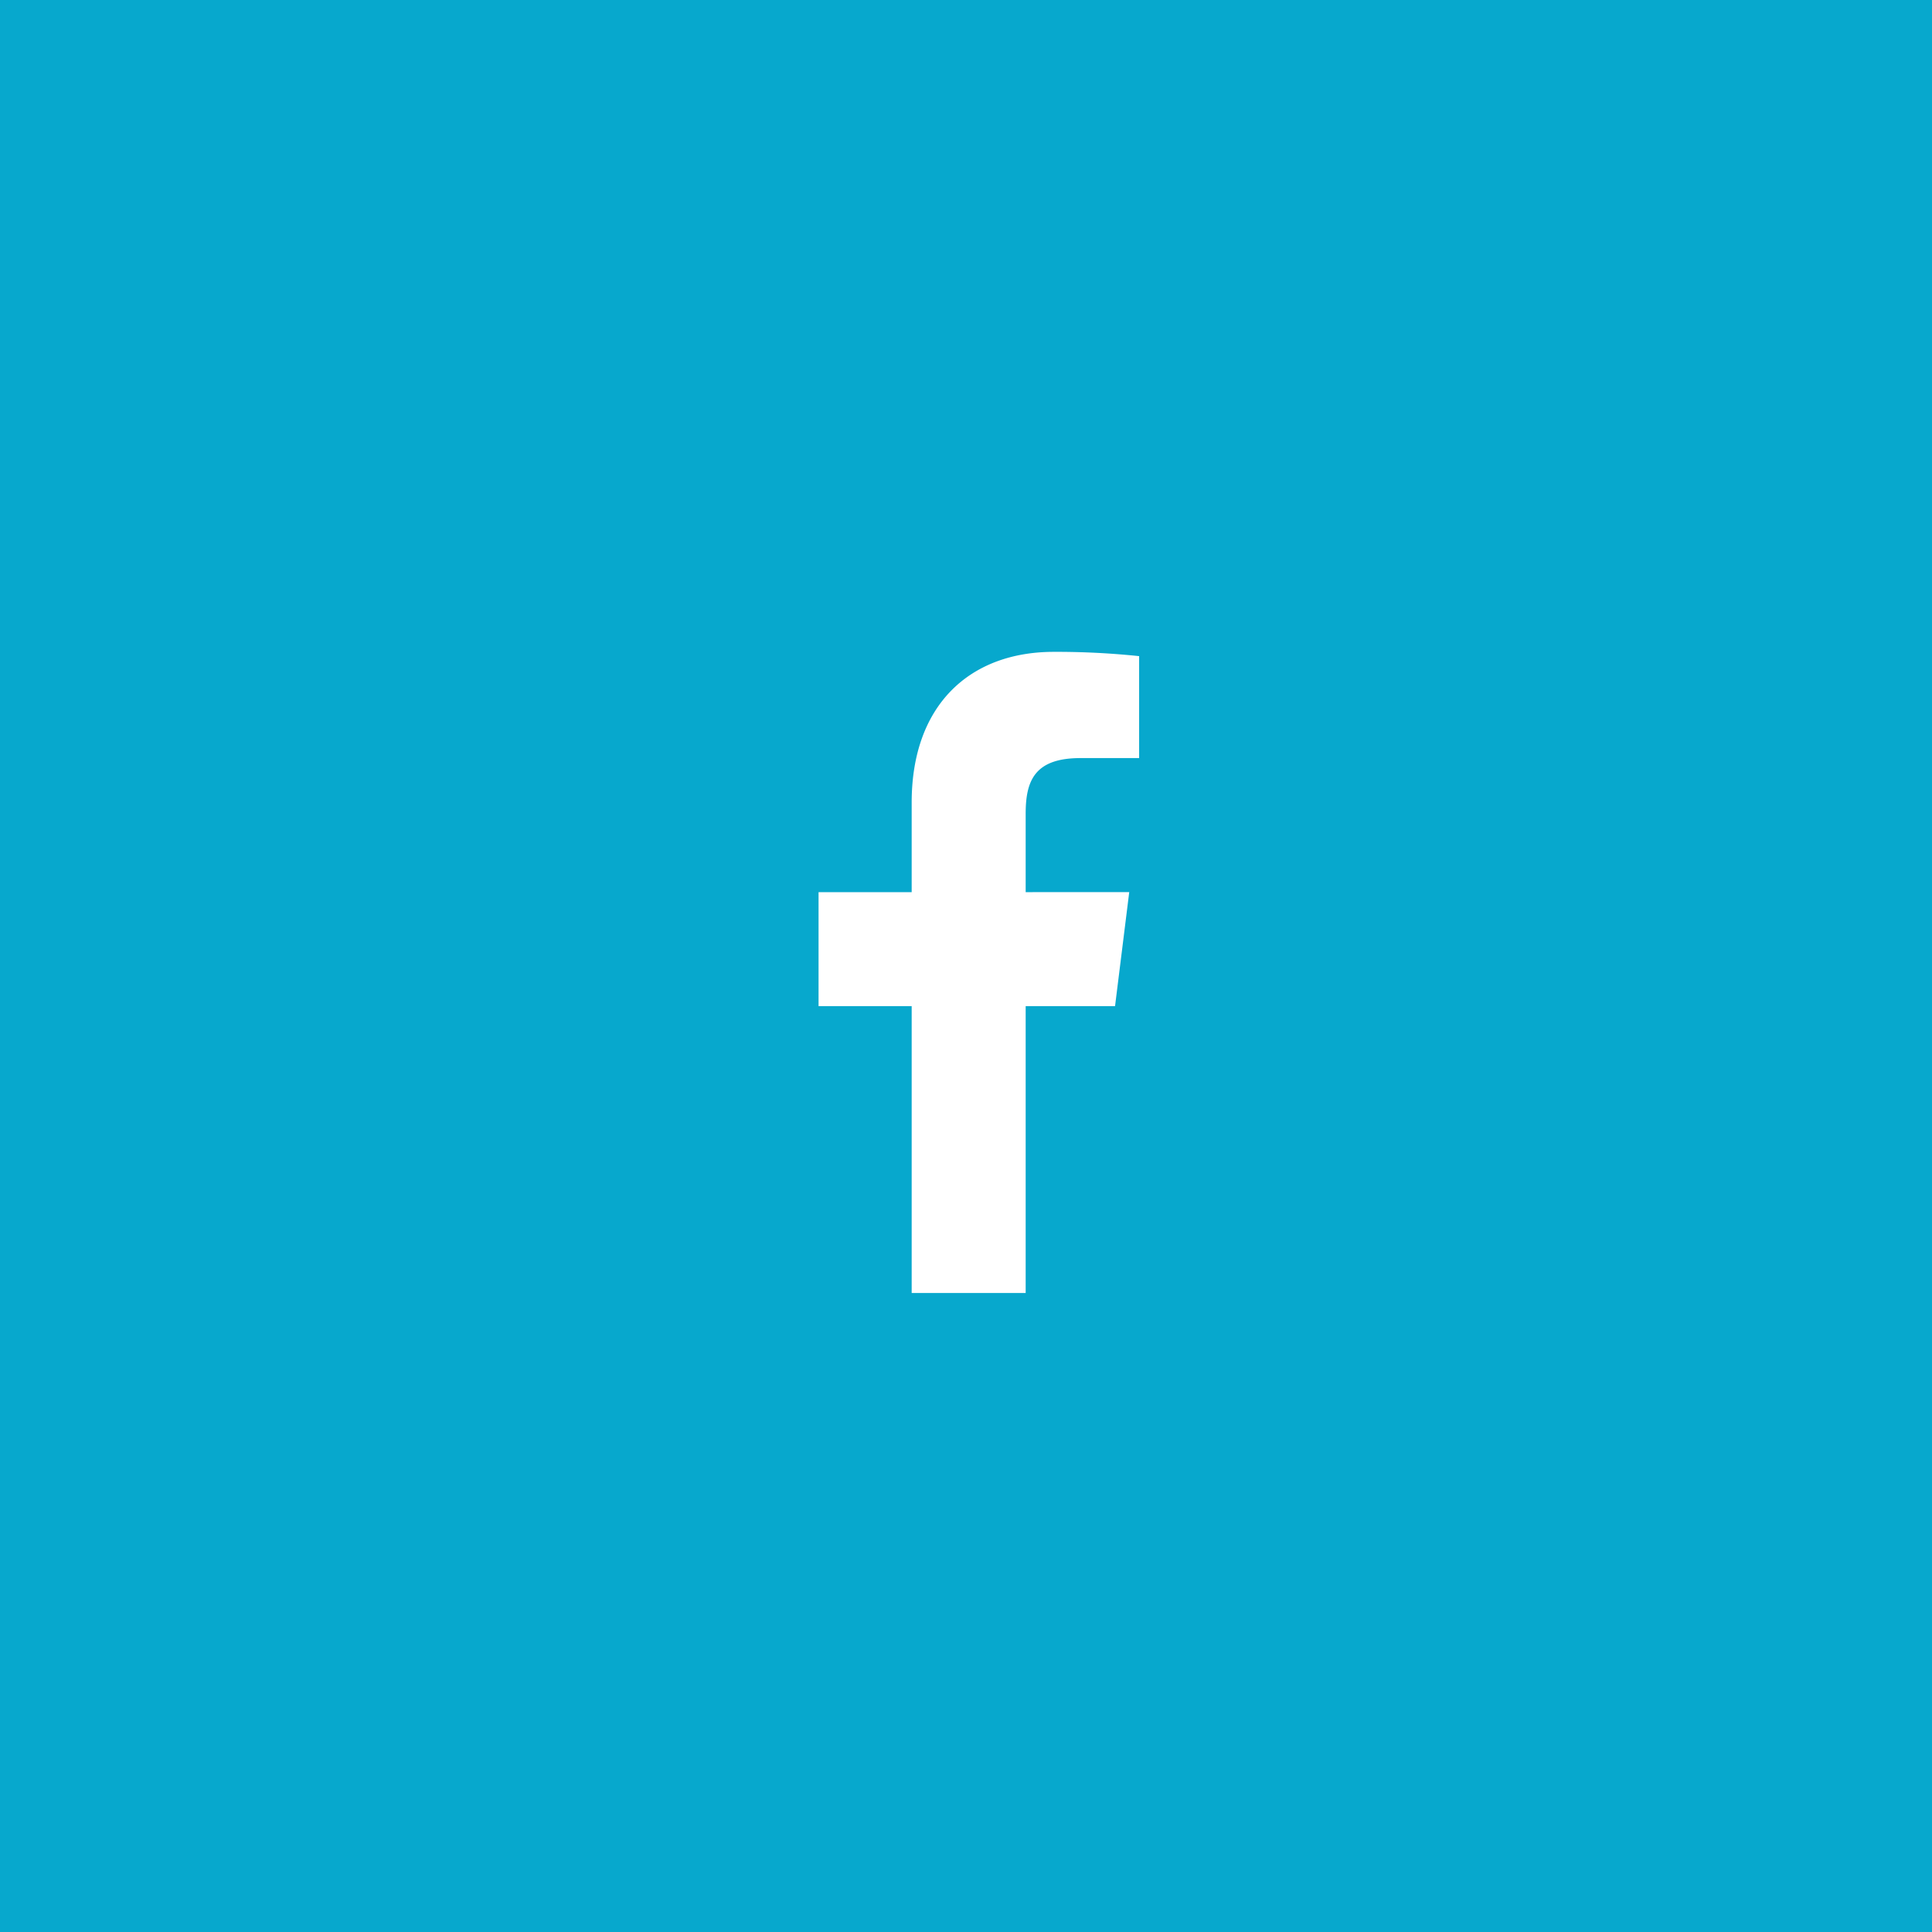 <svg id="Layer_1" data-name="Layer 1" xmlns="http://www.w3.org/2000/svg" viewBox="0 0 72.2 72.2"><rect x="0" y="0" width="72.2" height="72.2" fill="#333333" stroke="none"/><defs><style>.cls-1{fill:#07a8cd;}.cls-2{fill:#fff;}</style></defs><path class="cls-1" d="M-115.6-177.6c-118,0-213.7,95.67-213.7,213.7s95.68,213.7,213.7,213.7S98.11,154.12,98.11,36.1,2.43-177.6-115.6-177.6Z"/><path class="cls-2" d="M40.38,28.33h2.19V24.52a29.71,29.71,0,0,0-3.19-.16c-3.15,0-5.31,2-5.31,5.63v3.35H30.59V37.6h3.48V48.32h4.26V37.6h3.34l.53-4.26H38.33V30.41c0-1.23.33-2.08,2.05-2.08Z"/></svg>